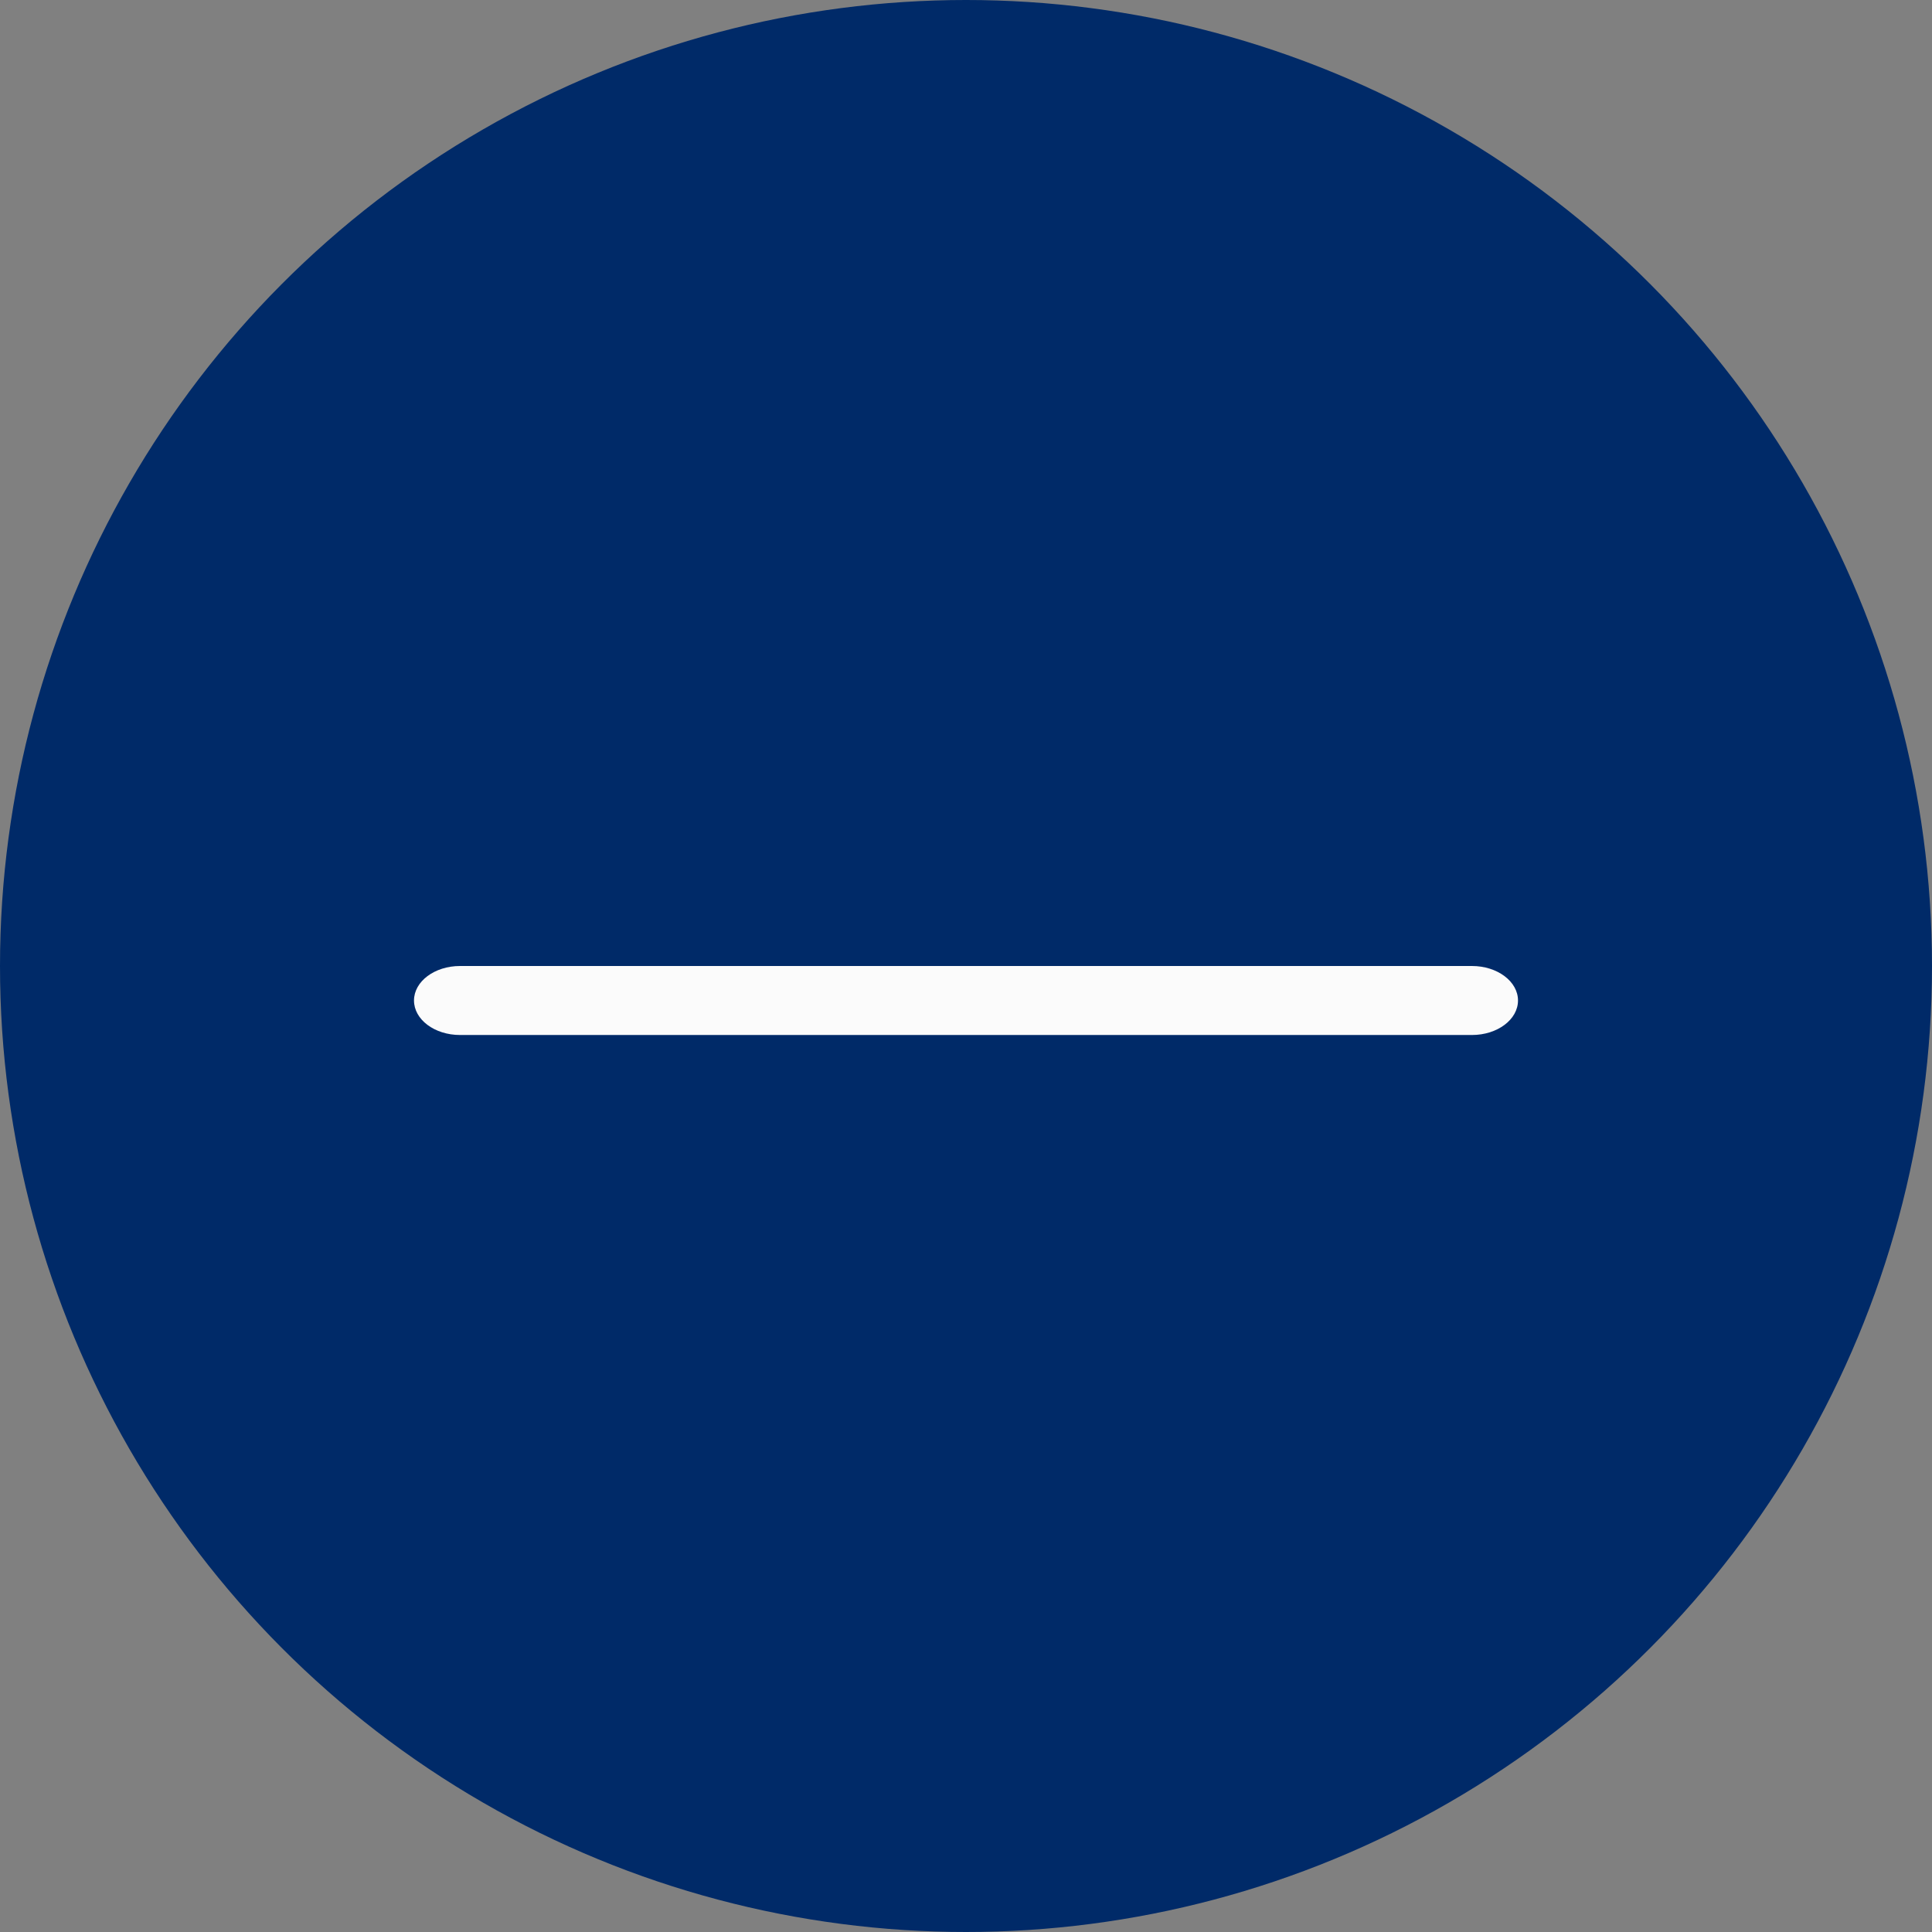 <svg width="28" height="28" viewBox="0 0 28 28" fill="none" xmlns="http://www.w3.org/2000/svg">
<rect x="0" y="0" width="28" height="28" fill="#808080" stroke="none"/>
<circle cx="14" cy="14" r="14" fill="#002A68"/>
<path d="M21.333 14H6.667C6.298 14 6 14.224 6 14.5C6 14.776 6.298 15 6.667 15H21.333C21.701 15 22 14.776 22 14.5C22 14.224 21.701 14 21.333 14Z" fill="#FBFBFB"/>
</svg>
